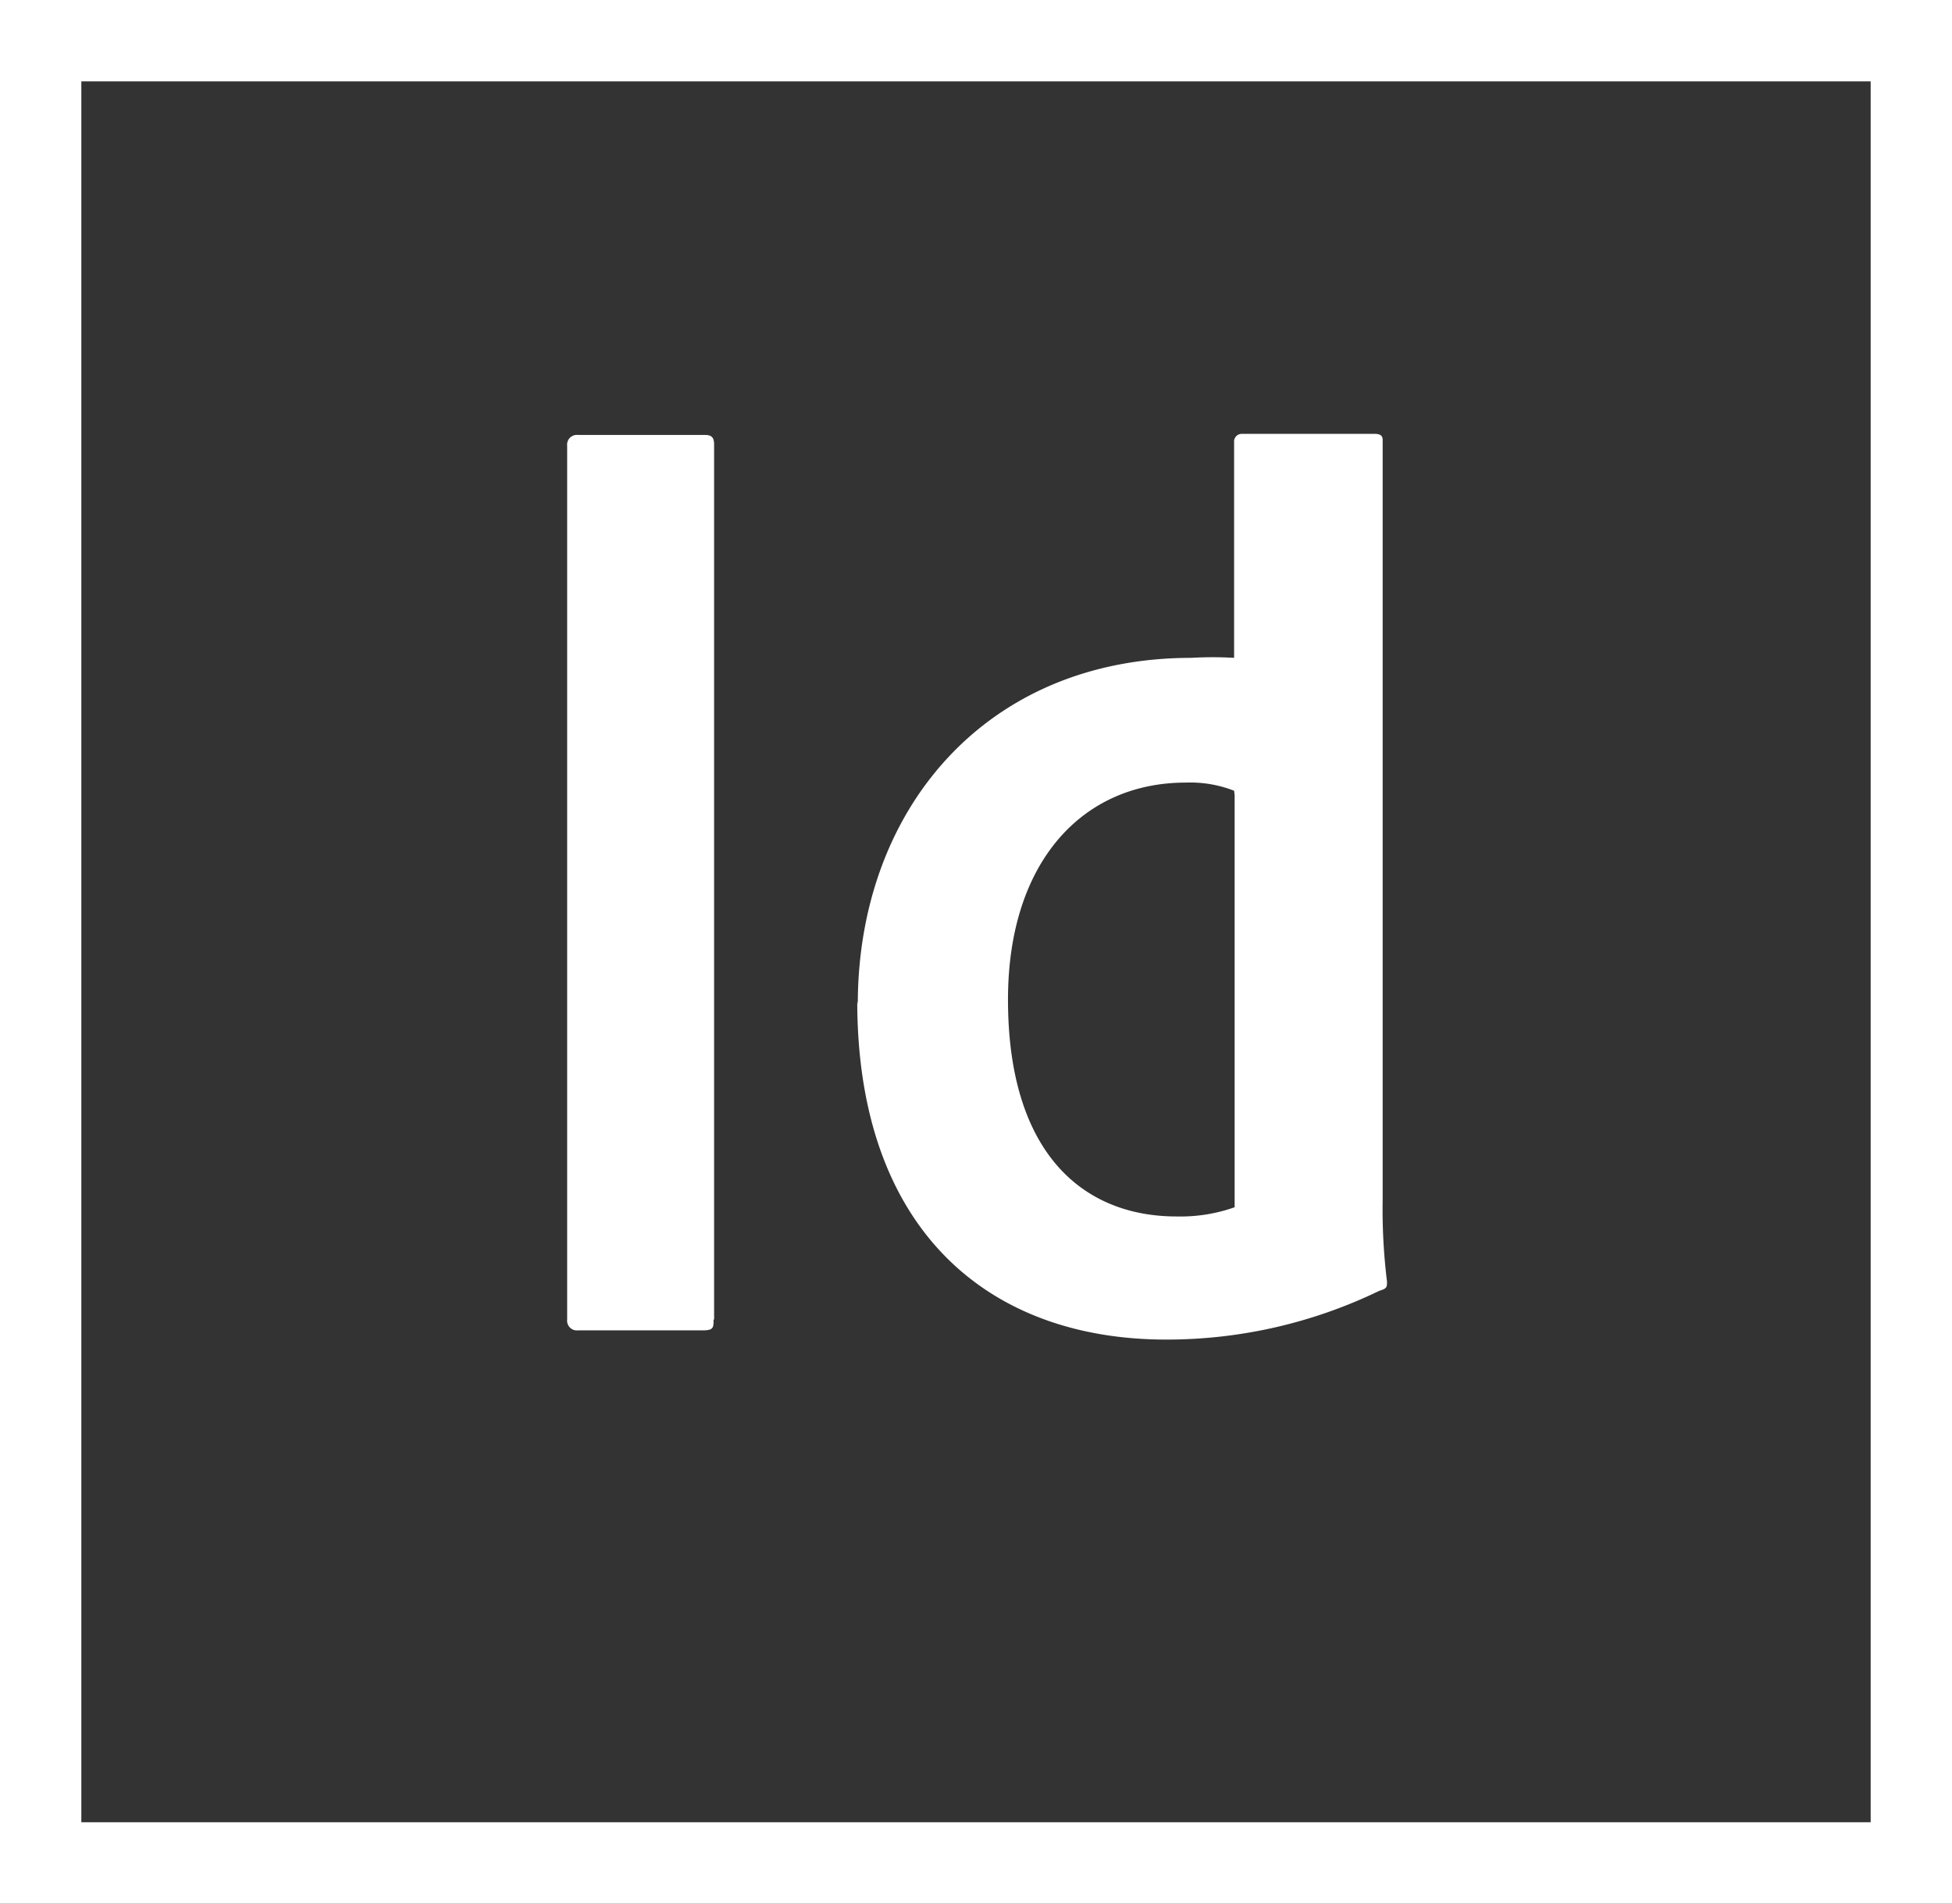<svg xmlns="http://www.w3.org/2000/svg" viewBox="0 0 36 35.1"><rect x="0" y="0" width="36" height="35.1" fill="#333333" stroke="none"/><defs><style>.cls-1{fill:#fff;}</style></defs><g id="Calque_2" data-name="Calque 2"><g id="Calque_1-2" data-name="Calque 1"><path id="Icon_simple-adobeindesign" data-name="Icon simple-adobeindesign" class="cls-1" d="M0,0V35.1H36V0ZM1.5,1.5h33V33.6H1.5ZM13.16,24.33c0,.15,0,.2-.2.2h-2.3a.18.18,0,0,1-.2-.2V8.22a.18.18,0,0,1,.2-.2H13c.13,0,.17.05.17.18V24.33Zm2.66-5.81c0-3.59,2.36-6.39,6.15-6.39a6.7,6.7,0,0,1,.79,0v-4A.14.14,0,0,1,22.9,8h2.45c.13,0,.15.05.15.12v14a10.83,10.83,0,0,0,.08,1.51c0,.1,0,.13-.14.17a9,9,0,0,1-3.93.9c-3.32,0-5.7-2.06-5.7-6.24Zm6.94-3.94a2.22,2.22,0,0,0-.89-.15c-1.93,0-3.28,1.49-3.28,4,0,2.83,1.38,4,3.11,4a3,3,0,0,0,1.07-.17v-7.6Z"/></g></g></svg>